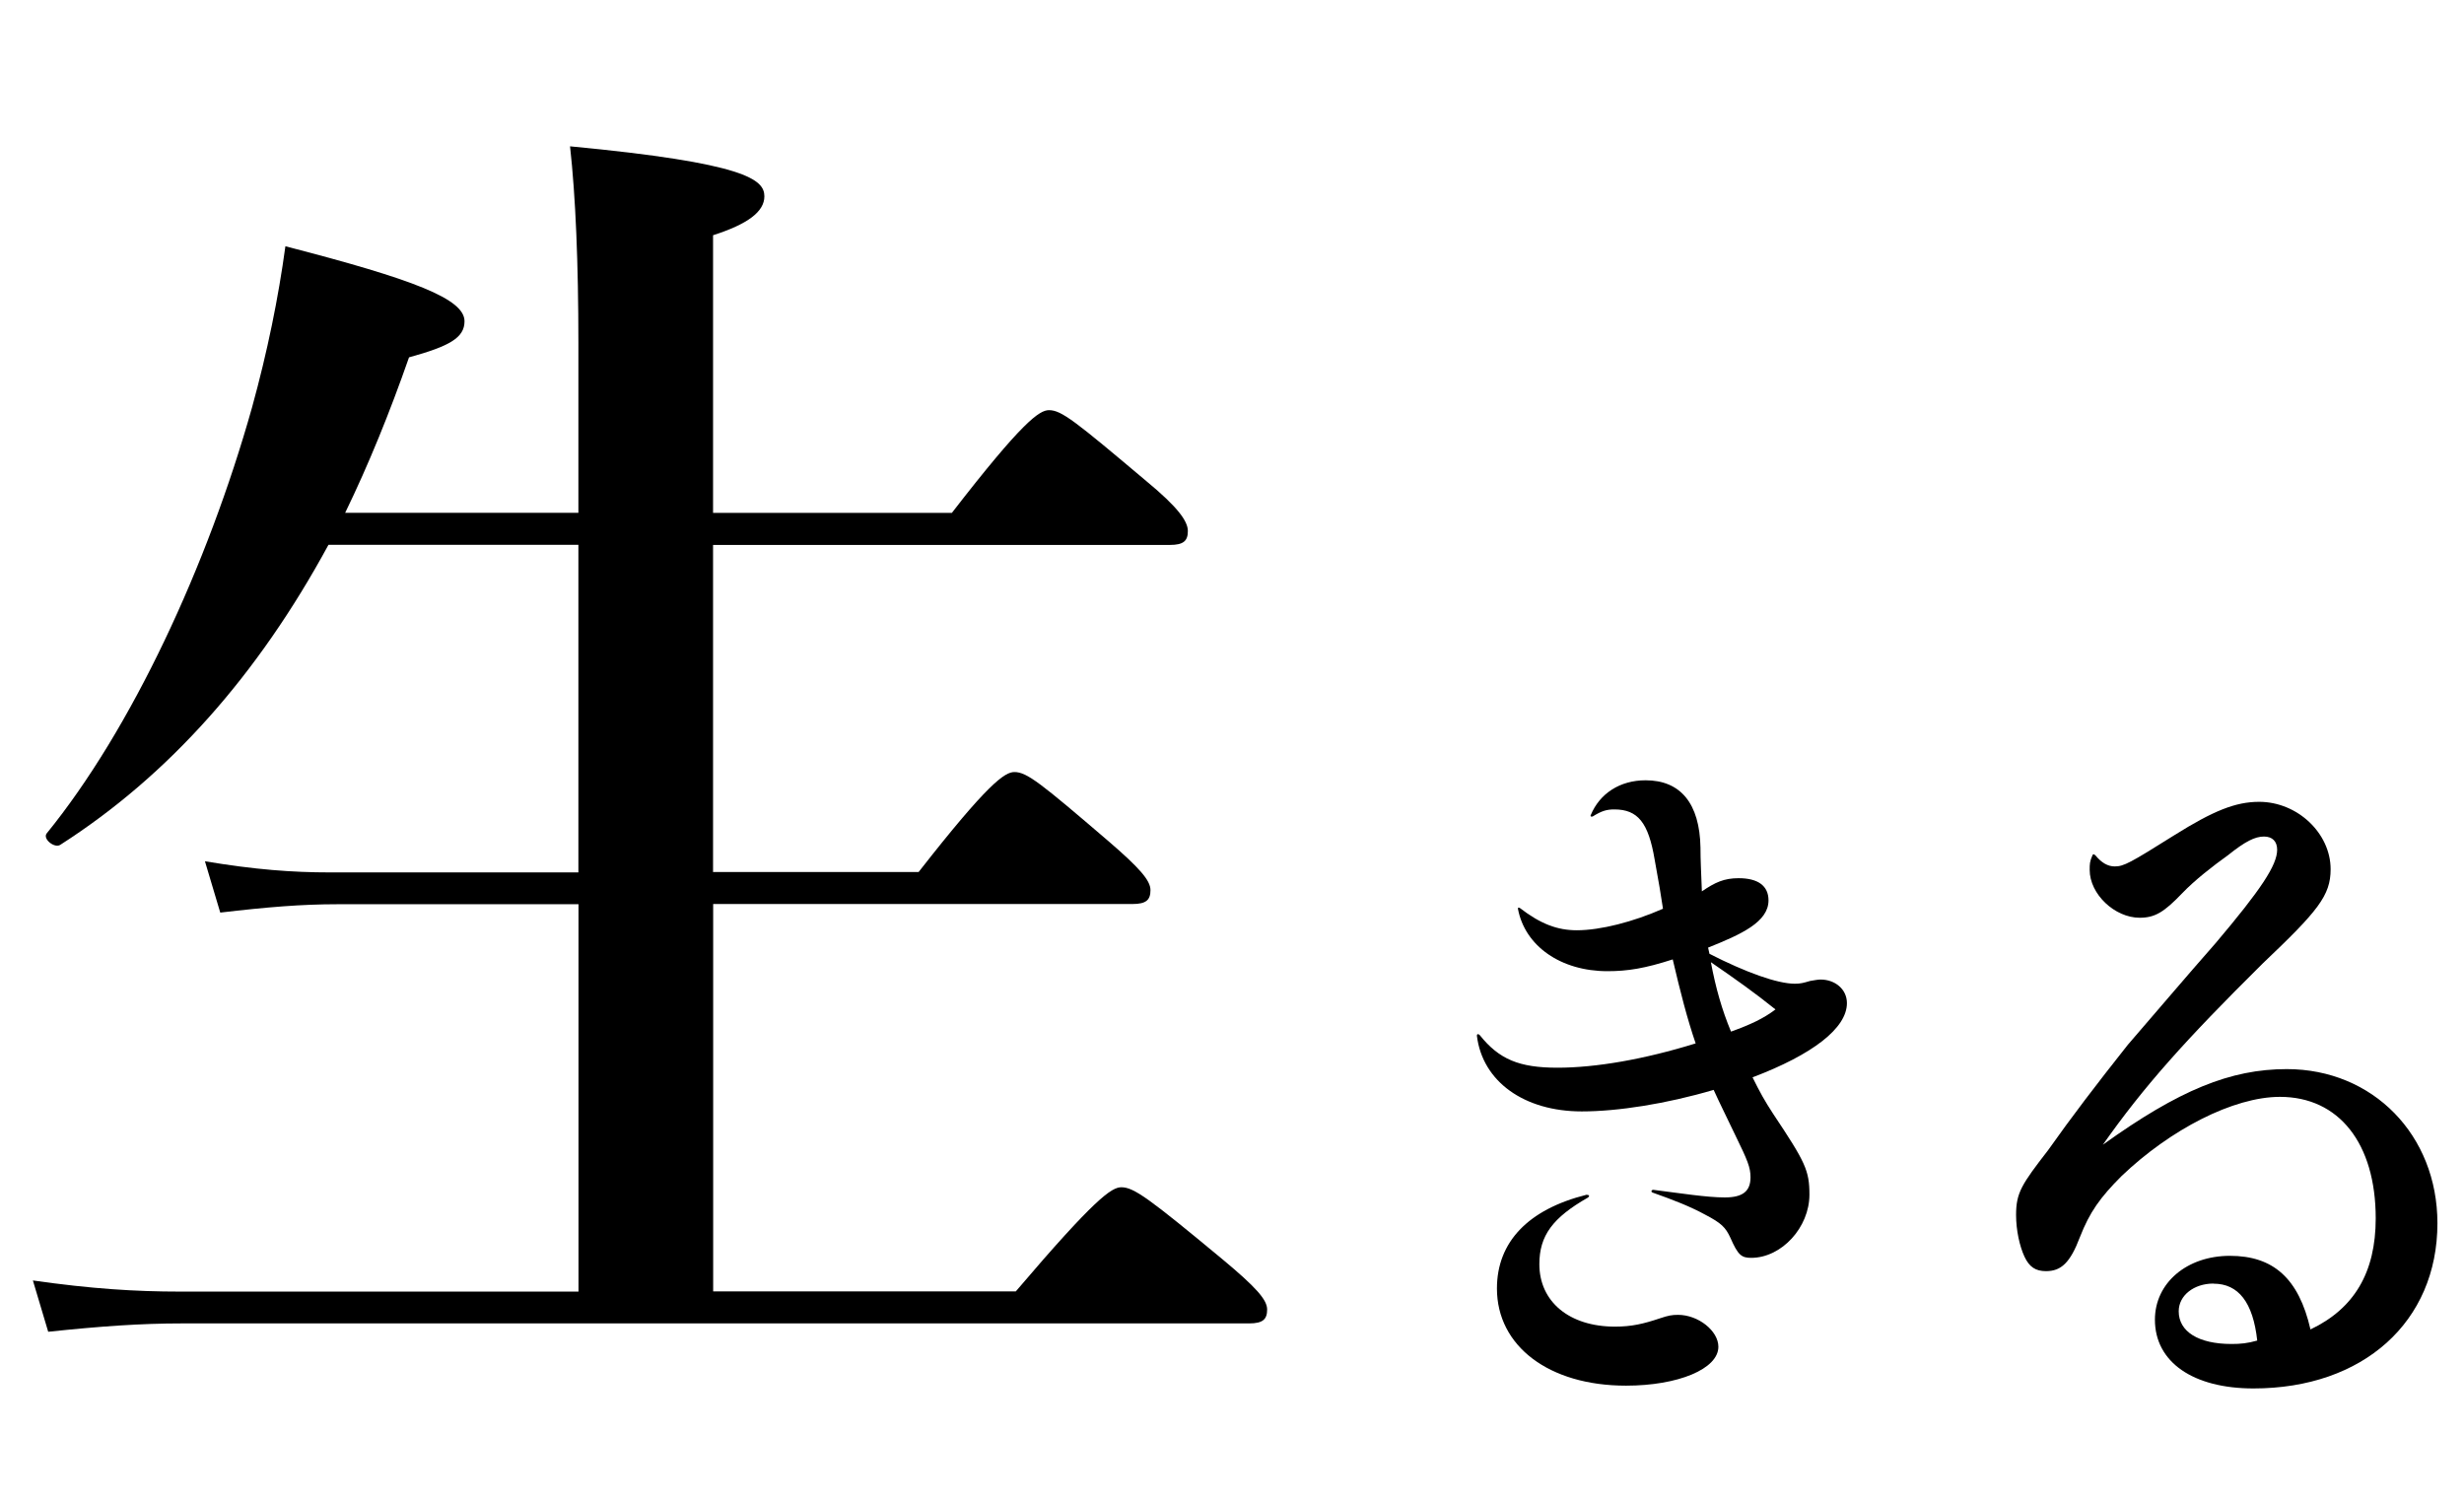 <?xml version="1.0" encoding="UTF-8"?>
<svg id="_レイヤー_2" data-name="レイヤー 2" xmlns="http://www.w3.org/2000/svg" viewBox="0 0 230 140">
  <defs>
    <style>
      .cls-1 {
        fill: none;
      }
    </style>
  </defs>
  <g id="contents">
    <rect class="cls-1" width="230" height="140"/>
    <g>
      <path d="m66.57,81.4h19.18c6.48-8.29,8.04-9.33,8.94-9.33,1.17,0,2.46,1.04,8.81,6.48,2.85,2.46,3.89,3.63,3.89,4.54s-.39,1.3-1.68,1.3h-39.14v36.16h28.25c7.39-8.68,8.94-9.72,9.85-9.72,1.17,0,2.59,1.04,9.46,6.74,3.11,2.59,4.15,3.76,4.15,4.67s-.39,1.3-1.68,1.3H16.94c-3.76,0-7.52.26-12.44.78l-1.43-4.79c5.44.78,9.59,1.04,13.74,1.04h37.19v-36.16h-22.55c-3.24,0-6.48.26-10.89.78l-1.43-4.79c4.67.78,8.16,1.04,11.66,1.04h23.2v-30.58h-23.33c-6.61,12.18-14.9,21.51-25.01,27.99-.52.39-1.68-.52-1.3-1.04,7.91-9.72,15.03-25.01,19.18-39.79,1.43-5.18,2.46-10.24,3.11-15.03,12.05,3.11,16.72,4.92,16.72,7,0,1.55-1.42,2.33-5.18,3.37-1.81,5.18-3.76,9.98-5.96,14.51h21.77v-15.81c0-7.52-.26-13.74-.78-18.4,16.46,1.56,18.14,3.11,18.14,4.67,0,1.43-1.55,2.59-4.79,3.63v25.92h22.29c6.61-8.55,8.17-9.59,9.07-9.59,1.17,0,2.46,1.04,9.07,6.61,2.98,2.46,3.89,3.76,3.89,4.67s-.39,1.3-1.68,1.3h-42.64v30.58Z"/>
      <path d="m159.57,89.04c3.43,1.75,6.35,2.79,7.97,2.79.52,0,.78-.07,1.43-.26.39-.06.71-.13.97-.13,1.36,0,2.46.91,2.46,2.2,0,2.33-3.17,4.79-8.81,6.93.71,1.43,1.1,2.14,1.94,3.43,2.98,4.47,3.37,5.25,3.37,7.52,0,3.05-2.59,5.9-5.44,5.9-.91,0-1.23-.26-1.94-1.88-.45-.97-.84-1.36-2.33-2.14-1.43-.78-2.92-1.36-4.92-2.07-.19-.06-.13-.26.06-.26,2.53.32,4.99.71,6.67.71s2.4-.58,2.4-1.88c0-.91-.26-1.56-1.43-3.95-.58-1.23-1.49-3.05-2.01-4.21-4.41,1.3-8.94,2.01-12.31,2.01-5.38,0-9.27-2.79-9.79-7.06,0-.19.13-.19.26-.07,1.81,2.27,3.69,3.05,7.26,3.05s8.1-.78,12.9-2.27c-.78-2.27-1.43-4.8-2.14-7.84-2.59.84-4.21,1.1-6.09,1.1-4.34,0-7.71-2.33-8.36-5.83,0-.13.06-.13.19-.06,1.94,1.49,3.5,2.07,5.31,2.07,2.2,0,5.25-.78,8.04-2.01-.26-1.68-.32-2.07-.78-4.6-.58-3.43-1.56-4.67-3.76-4.67-.71,0-1.17.13-2.01.65-.13.07-.26,0-.19-.13.84-2.01,2.72-3.24,5.12-3.24,3.24,0,5.05,2.14,5.12,6.29,0,1.17.06,2.2.13,4.08,1.23-.84,2.07-1.23,3.43-1.23,1.81,0,2.79.71,2.79,2.07,0,2.01-2.53,3.17-5.64,4.41l.13.58Zm-11.34,22.75c-3.3,1.88-4.54,3.56-4.54,6.22,0,3.5,2.79,5.83,7.06,5.83,1.56,0,2.66-.26,4.21-.78.78-.26,1.1-.32,1.68-.32,1.88,0,3.76,1.49,3.76,2.98,0,2.07-3.76,3.63-8.62,3.63-7.19,0-12.05-3.69-12.05-9.07,0-4.34,2.92-7.39,8.36-8.75.26,0,.32.13.13.26Zm17.5-17.56c-1.94-1.56-3.76-2.85-6.03-4.41.45,2.4,1.04,4.47,1.88,6.48,1.81-.65,3.05-1.23,4.15-2.07Z"/>
      <path d="m195.59,79.84c.58.71,1.17,1.04,1.81,1.04.84,0,1.43-.32,5.57-2.92,3.63-2.27,5.7-3.11,7.91-3.11,3.56,0,6.67,2.92,6.67,6.29,0,2.46-1.17,3.89-6.35,8.81-7.26,7.19-11.08,11.47-14.91,16.91,7.13-5.12,11.92-7.06,17.17-7.06,8.04,0,14.06,6.16,14.06,14.39,0,9.2-6.93,15.42-17.17,15.42-5.64,0-9.2-2.46-9.2-6.42,0-3.43,2.98-5.96,7-5.96s6.42,2.07,7.52,6.87c4.08-1.94,6.09-5.31,6.09-10.37,0-7-3.44-11.34-8.94-11.34-4.34,0-10.24,3.05-14.78,7.39-2.01,2.01-2.98,3.37-3.89,5.7-.91,2.4-1.75,3.18-3.17,3.18-.97,0-1.56-.39-2.01-1.36-.45-.97-.78-2.46-.78-3.89,0-2.07.52-2.85,2.98-6.03,2.2-3.11,4.47-6.09,7.45-9.85,2.53-2.92,5.38-6.29,8.17-9.46,4.28-5.05,5.77-7.32,5.77-8.75,0-.78-.45-1.23-1.23-1.23-.84,0-1.75.45-3.37,1.75-1.36.97-3.11,2.33-4.28,3.56-1.68,1.75-2.53,2.27-3.95,2.27-2.33,0-4.67-2.2-4.67-4.47,0-.52,0-.78.26-1.36.06-.13.13-.13.26,0Zm11.02,39.98c-1.81,0-3.24,1.1-3.24,2.59,0,1.88,1.82,3.05,4.93,3.05.84,0,1.49-.06,2.4-.32-.39-3.56-1.75-5.31-4.08-5.31Z"/>
    </g>
  </g>
</svg>
